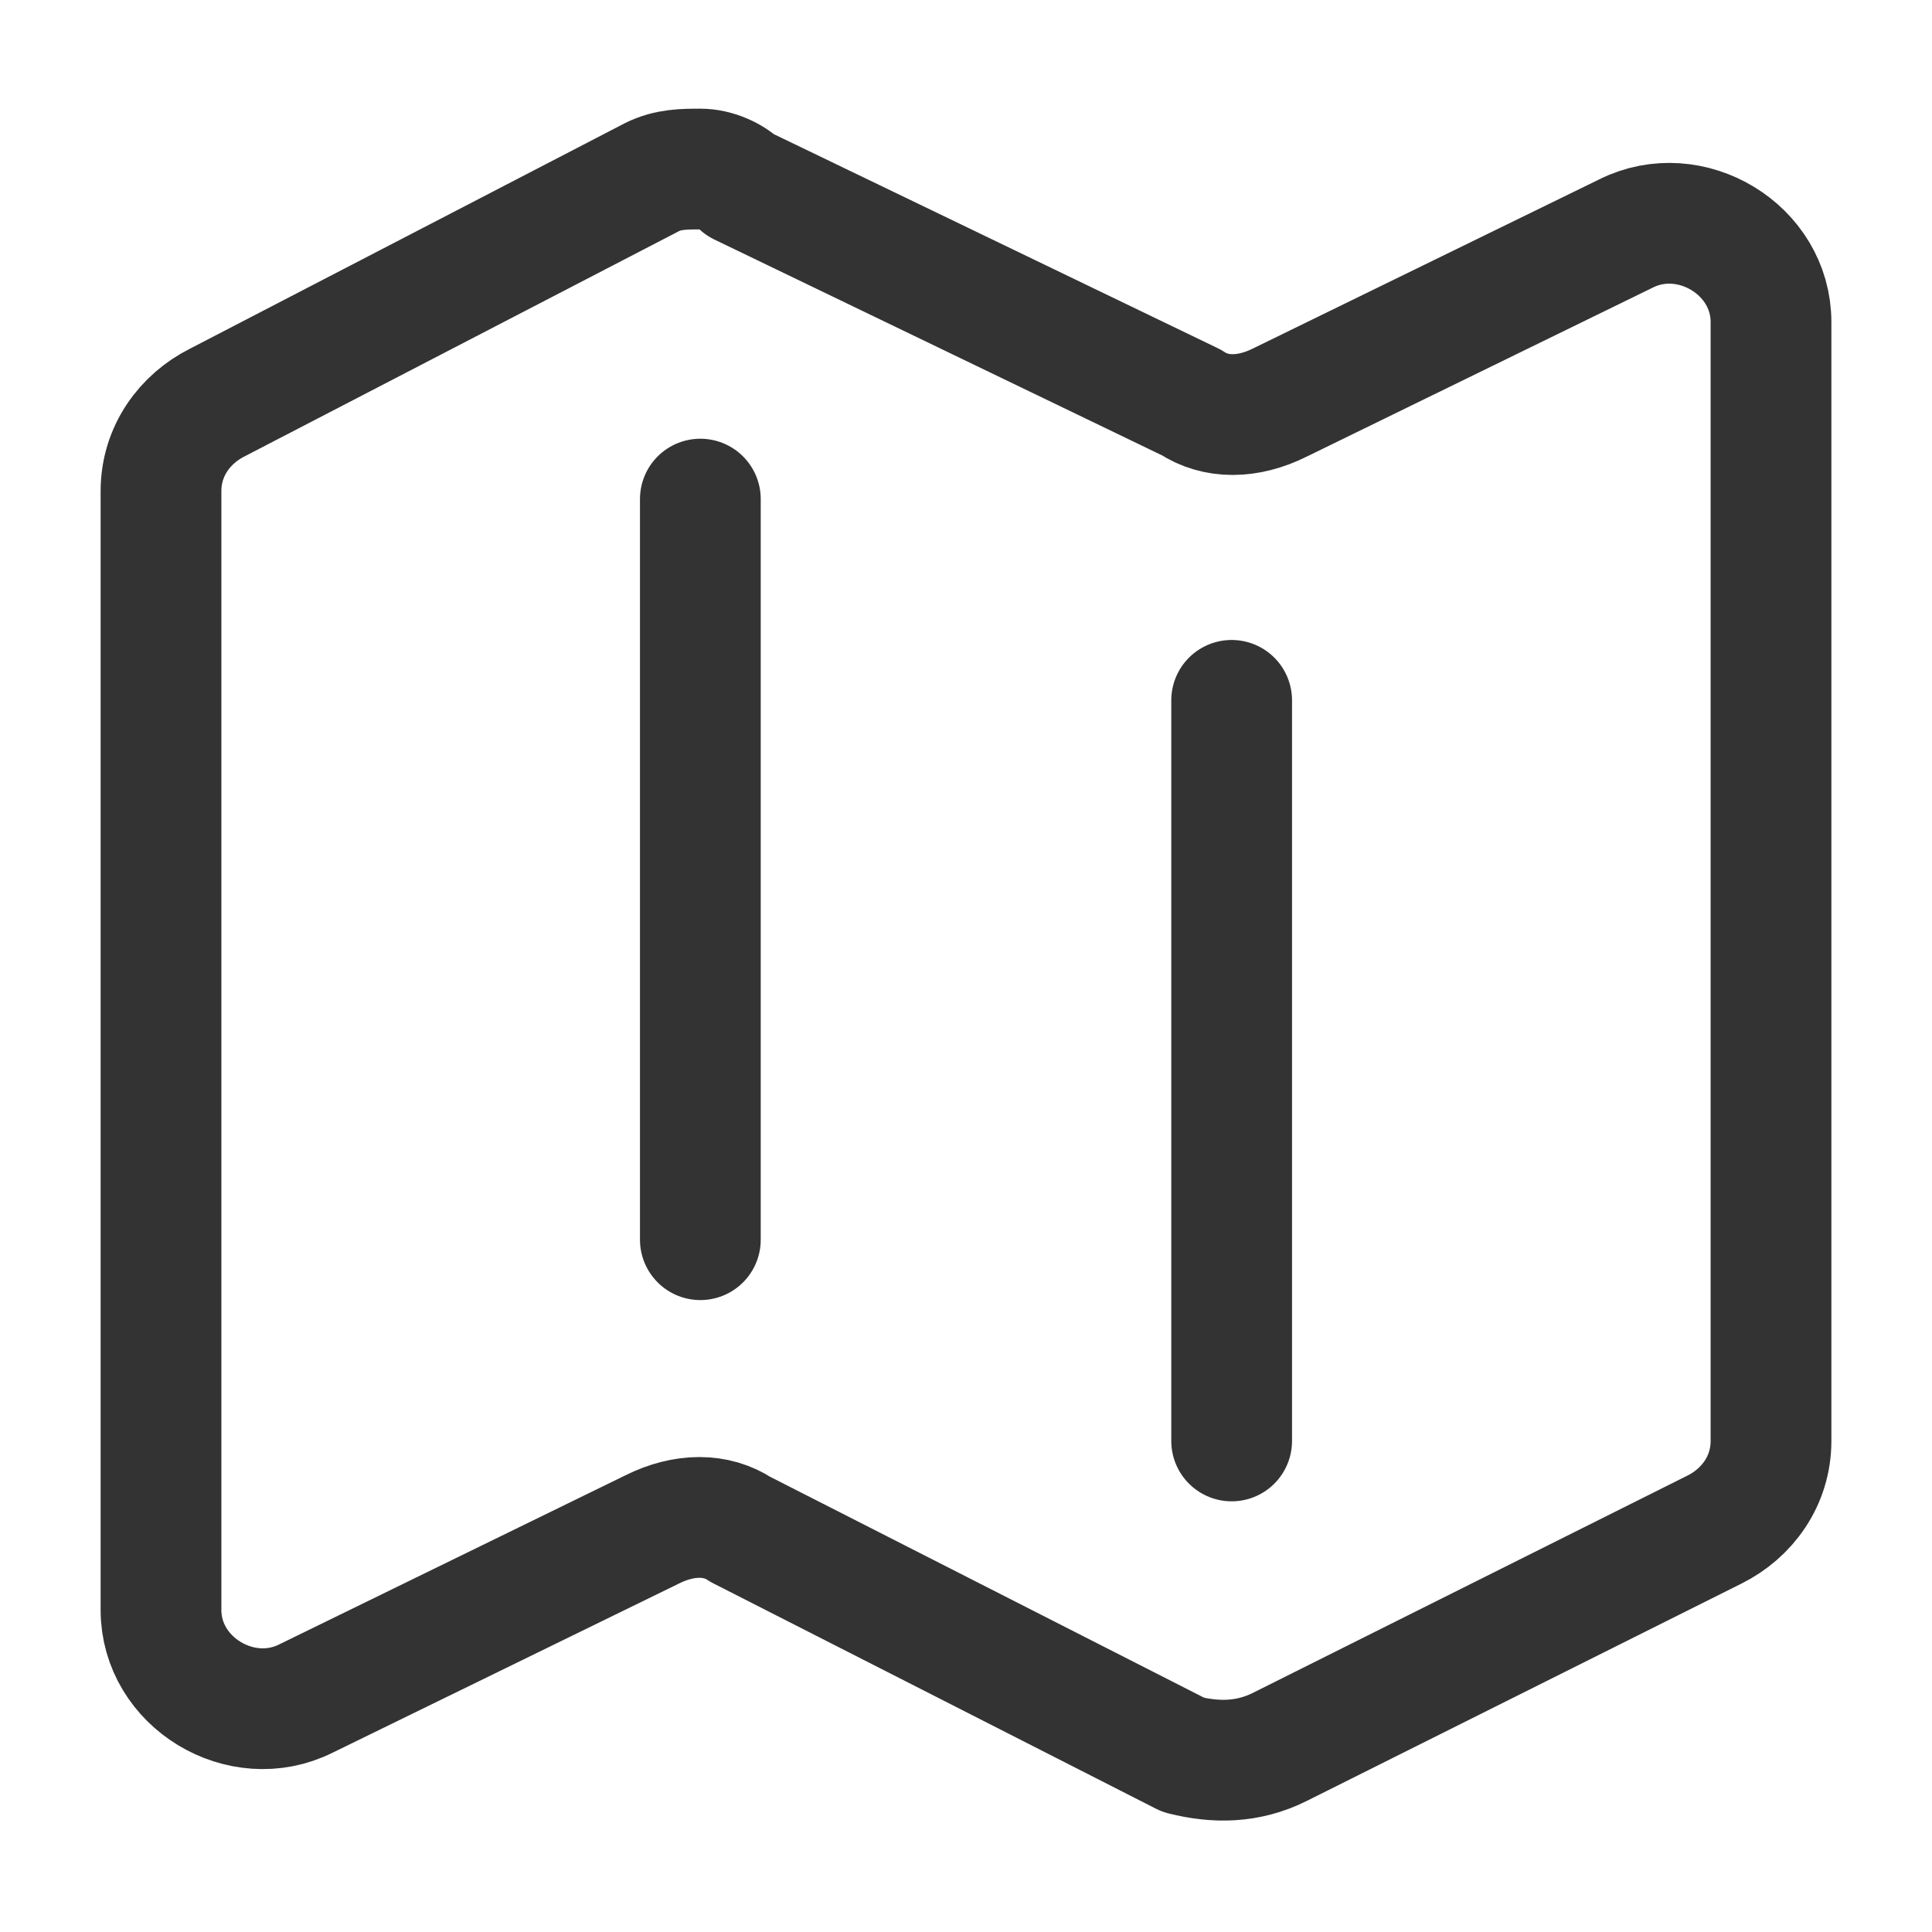 <svg id="eBKRxY9zQdp1" xmlns="http://www.w3.org/2000/svg" xmlns:xlink="http://www.w3.org/1999/xlink" viewBox="0 0 24 24" shape-rendering="geometricPrecision" text-rendering="geometricPrecision" width="24" height="24">
<style><![CDATA[
#eBKRxY9zQdp3 {animation-name: eBKRxY9zQdp3__m, eBKRxY9zQdp3_s_p, eBKRxY9zQdp3_s_w;animation-duration: 700ms;animation-fill-mode: forwards;animation-timing-function: linear;animation-direction: normal;animation-iteration-count: 1;}@keyframes eBKRxY9zQdp3__m { 0% {d: path('M8.7,6.2L8.7,15.4M15.3,8.7L15.3,17.9M15.9,21.7L21.3,19C21.7,18.8,22,18.4,22,17.9L22,4C22,3.1,21,2.5,20.2,2.9L15.9,5C15.5,5.2,15.1,5.2,14.8,5L9.2,2.3C9.1,2.2,8.9,2.1,8.7,2.1C8.5,2.1,8.3,2.1,8.1,2.2L2.7,5C2.3,5.2,2,5.6,2,6.1L2,20C2,20.9,3,21.5,3.8,21.1L8.1,19C8.5,18.8,8.9,18.8,9.2,19L14.7,21.8C15.1,21.9,15.5,21.9,15.9,21.7L15.9,21.7Z');animation-timing-function: cubic-bezier(0.42,0,0.58,1)} 71.429% {d: path('M8.692,8.708L8.761,17.716M15.302,6.212L15.287,15.268M18.704,20.284L20.397,21.183C20.95,21.242,21.797,21.163,21.96,20.09L21.988,6.75C22.044,5.89,22.184,5.19,20.104,4.39L16.396,2.551C15.944,2.25,15.124,2.07,14.716,2.291L9.598,4.9C9.258,5.1,8.62,5.326,8.442,5.238C8.264,5.15,7.764,4.95,7.45,4.78L3.55,2.8C2.424,2.53,1.984,3.29,2,4L1.964,17.821C2.016,19.158,4.316,19.678,4.845,20.084L8.145,21.736C8.525,21.964,9.025,22.004,10.825,20.855L14.005,19.295C15.005,18.675,15.373,18.69,15.773,18.89L18.704,20.284Z')} 100% {d: path('M8.692,8.708L8.761,17.716M15.302,6.212L15.287,15.268M18.704,20.284L20.397,21.183C20.95,21.242,21.797,21.163,21.96,20.09L21.988,6.75C22.044,5.89,22.184,5.19,20.104,4.39L16.396,2.551C15.944,2.25,15.124,2.07,14.716,2.291L9.598,4.9C9.258,5.1,8.62,5.326,8.442,5.238C8.264,5.15,7.764,4.95,7.45,4.78L3.55,2.8C2.424,2.53,1.984,3.29,2,4L1.964,17.821C2.016,19.158,4.316,19.678,4.845,20.084L8.145,21.736C8.525,21.964,9.025,22.004,10.825,20.855L14.005,19.295C15.005,18.675,15.373,18.69,15.773,18.89L18.704,20.284Z')}}@keyframes eBKRxY9zQdp3_s_p { 0% {stroke: #333} 28.571% {stroke: #3d86c6} 100% {stroke: #3d86c6}}@keyframes eBKRxY9zQdp3_s_w { 0% {stroke-width: 1.5;animation-timing-function: cubic-bezier(0.42,0,0.58,1)} 71.429% {stroke-width: 1.5} 100% {stroke-width: 1.5}}
]]></style>
<g><path id="eBKRxY9zQdp3" d="M8.7,6.2v9.2m6.6-6.7v9.2m.6,3.8L21.3,19c.4-.2.7-.6.7-1.1L22,4c0-.9-1-1.5-1.8-1.1L15.9,5c-.4.2-.8.2-1.1,0L9.2,2.3c-.1-.1-.3-.2-.5-.2s-.4,0-.6.1L2.7,5c-.4.2-.7.6-.7,1.1L2,20c0,.9,1,1.5,1.8,1.1L8.1,19c.4-.2.8-.2,1.1,0l5.5,2.8c.4.1.8.1,1.2-.1v0Z" fill="none" stroke="#333" stroke-width="1.5" stroke-linecap="round" stroke-linejoin="round"/></g></svg>
